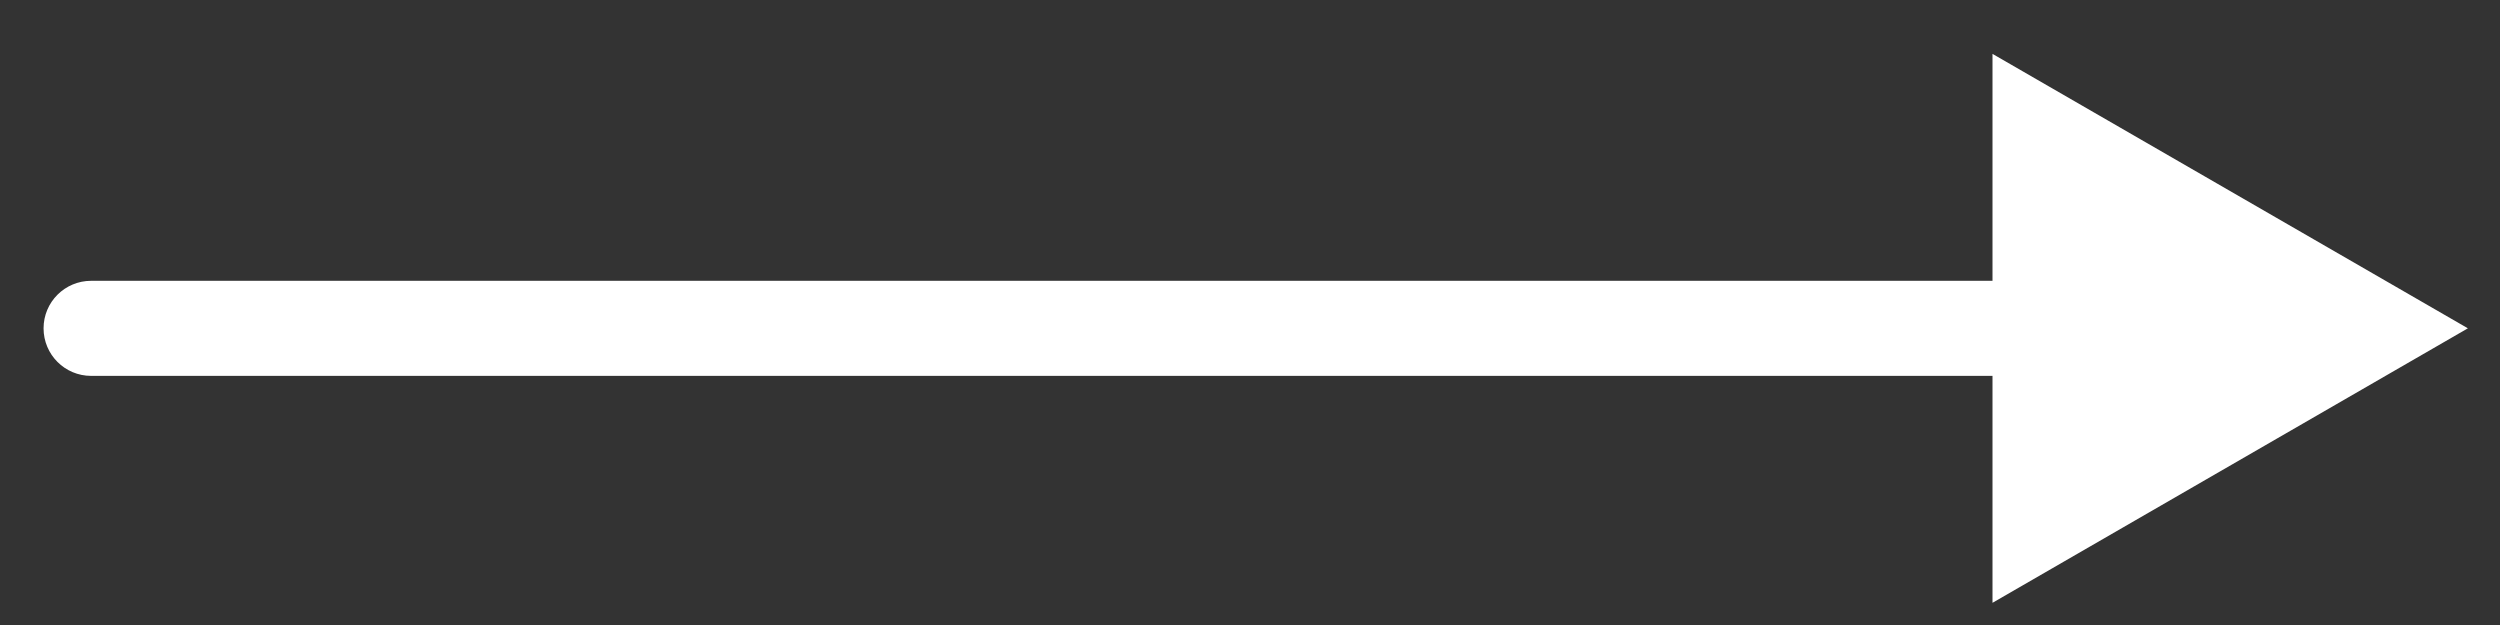 <?xml version="1.0" encoding="UTF-8"?> <svg xmlns="http://www.w3.org/2000/svg" width="40" height="10" viewBox="0 0 40 10" fill="none"><rect x="0" y="0" width="40" height="10" fill="#333333" stroke="none"/><path d="M1.458 4.493C1.037 4.493 0.697 4.833 0.697 5.253C0.697 5.673 1.037 6.014 1.458 6.014V4.493ZM39.486 5.253L31.88 0.862V9.645L39.486 5.253ZM1.458 5.253V6.014H32.641V5.253V4.493H1.458V5.253Z" fill="white"></path></svg> 